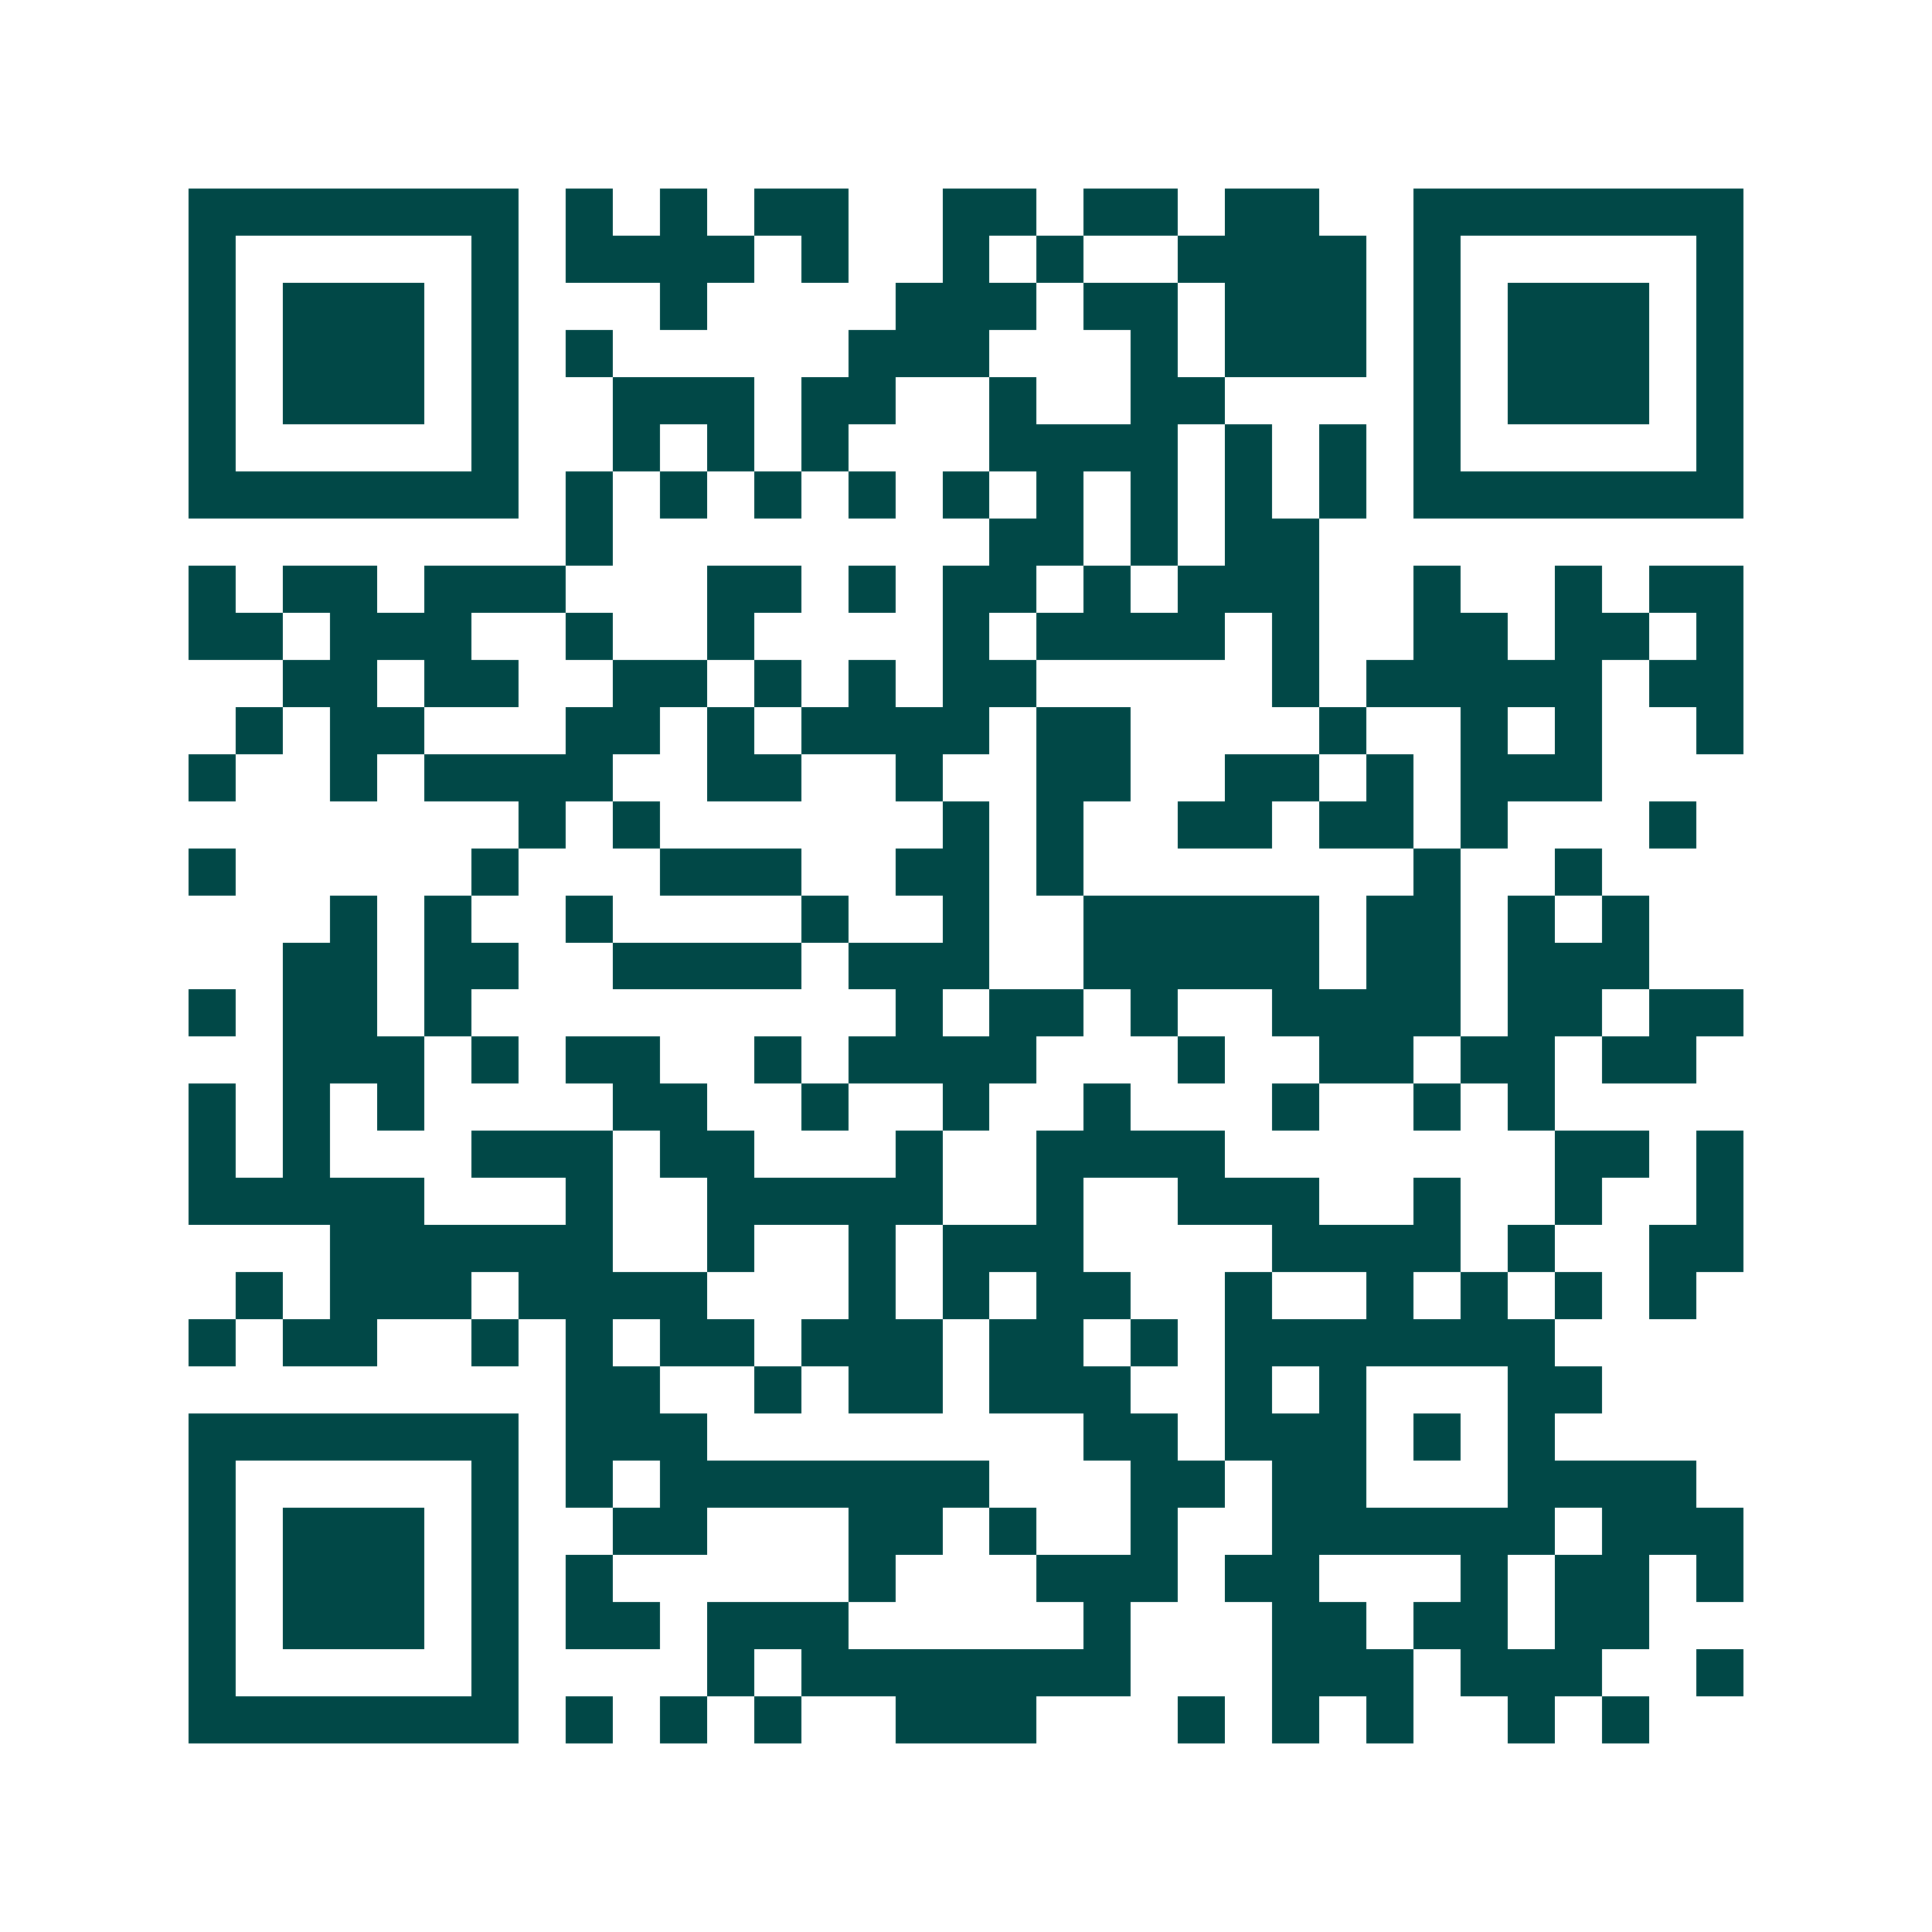 <svg xmlns="http://www.w3.org/2000/svg" width="200" height="200" viewBox="0 0 41 41" shape-rendering="crispEdges"><path fill="#ffffff" d="M0 0h41v41H0z"/><path stroke="#014847" d="M4 4.5h7m1 0h1m1 0h1m1 0h2m2 0h2m1 0h2m1 0h2m2 0h7M4 5.5h1m5 0h1m1 0h4m1 0h1m2 0h1m1 0h1m2 0h4m1 0h1m5 0h1M4 6.5h1m1 0h3m1 0h1m3 0h1m4 0h3m1 0h2m1 0h3m1 0h1m1 0h3m1 0h1M4 7.5h1m1 0h3m1 0h1m1 0h1m5 0h3m3 0h1m1 0h3m1 0h1m1 0h3m1 0h1M4 8.5h1m1 0h3m1 0h1m2 0h3m1 0h2m2 0h1m2 0h2m4 0h1m1 0h3m1 0h1M4 9.5h1m5 0h1m2 0h1m1 0h1m1 0h1m3 0h4m1 0h1m1 0h1m1 0h1m5 0h1M4 10.5h7m1 0h1m1 0h1m1 0h1m1 0h1m1 0h1m1 0h1m1 0h1m1 0h1m1 0h1m1 0h7M12 11.5h1m8 0h2m1 0h1m1 0h2M4 12.5h1m1 0h2m1 0h3m3 0h2m1 0h1m1 0h2m1 0h1m1 0h3m2 0h1m2 0h1m1 0h2M4 13.5h2m1 0h3m2 0h1m2 0h1m4 0h1m1 0h4m1 0h1m2 0h2m1 0h2m1 0h1M6 14.5h2m1 0h2m2 0h2m1 0h1m1 0h1m1 0h2m5 0h1m1 0h5m1 0h2M5 15.5h1m1 0h2m3 0h2m1 0h1m1 0h4m1 0h2m4 0h1m2 0h1m1 0h1m2 0h1M4 16.5h1m2 0h1m1 0h4m2 0h2m2 0h1m2 0h2m2 0h2m1 0h1m1 0h3M11 17.5h1m1 0h1m6 0h1m1 0h1m2 0h2m1 0h2m1 0h1m3 0h1M4 18.5h1m5 0h1m3 0h3m2 0h2m1 0h1m7 0h1m2 0h1M7 19.5h1m1 0h1m2 0h1m4 0h1m2 0h1m2 0h5m1 0h2m1 0h1m1 0h1M6 20.5h2m1 0h2m2 0h4m1 0h3m2 0h5m1 0h2m1 0h3M4 21.5h1m1 0h2m1 0h1m9 0h1m1 0h2m1 0h1m2 0h4m1 0h2m1 0h2M6 22.5h3m1 0h1m1 0h2m2 0h1m1 0h4m3 0h1m2 0h2m1 0h2m1 0h2M4 23.5h1m1 0h1m1 0h1m4 0h2m2 0h1m2 0h1m2 0h1m3 0h1m2 0h1m1 0h1M4 24.5h1m1 0h1m3 0h3m1 0h2m3 0h1m2 0h4m7 0h2m1 0h1M4 25.5h5m3 0h1m2 0h5m2 0h1m2 0h3m2 0h1m2 0h1m2 0h1M7 26.5h6m2 0h1m2 0h1m1 0h3m4 0h4m1 0h1m2 0h2M5 27.5h1m1 0h3m1 0h4m3 0h1m1 0h1m1 0h2m2 0h1m2 0h1m1 0h1m1 0h1m1 0h1M4 28.5h1m1 0h2m2 0h1m1 0h1m1 0h2m1 0h3m1 0h2m1 0h1m1 0h7M12 29.5h2m2 0h1m1 0h2m1 0h3m2 0h1m1 0h1m3 0h2M4 30.5h7m1 0h3m8 0h2m1 0h3m1 0h1m1 0h1M4 31.5h1m5 0h1m1 0h1m1 0h7m3 0h2m1 0h2m3 0h4M4 32.5h1m1 0h3m1 0h1m2 0h2m3 0h2m1 0h1m2 0h1m2 0h6m1 0h3M4 33.5h1m1 0h3m1 0h1m1 0h1m5 0h1m3 0h3m1 0h2m3 0h1m1 0h2m1 0h1M4 34.5h1m1 0h3m1 0h1m1 0h2m1 0h3m5 0h1m3 0h2m1 0h2m1 0h2M4 35.5h1m5 0h1m4 0h1m1 0h7m3 0h3m1 0h3m2 0h1M4 36.5h7m1 0h1m1 0h1m1 0h1m2 0h3m3 0h1m1 0h1m1 0h1m2 0h1m1 0h1"/></svg>

